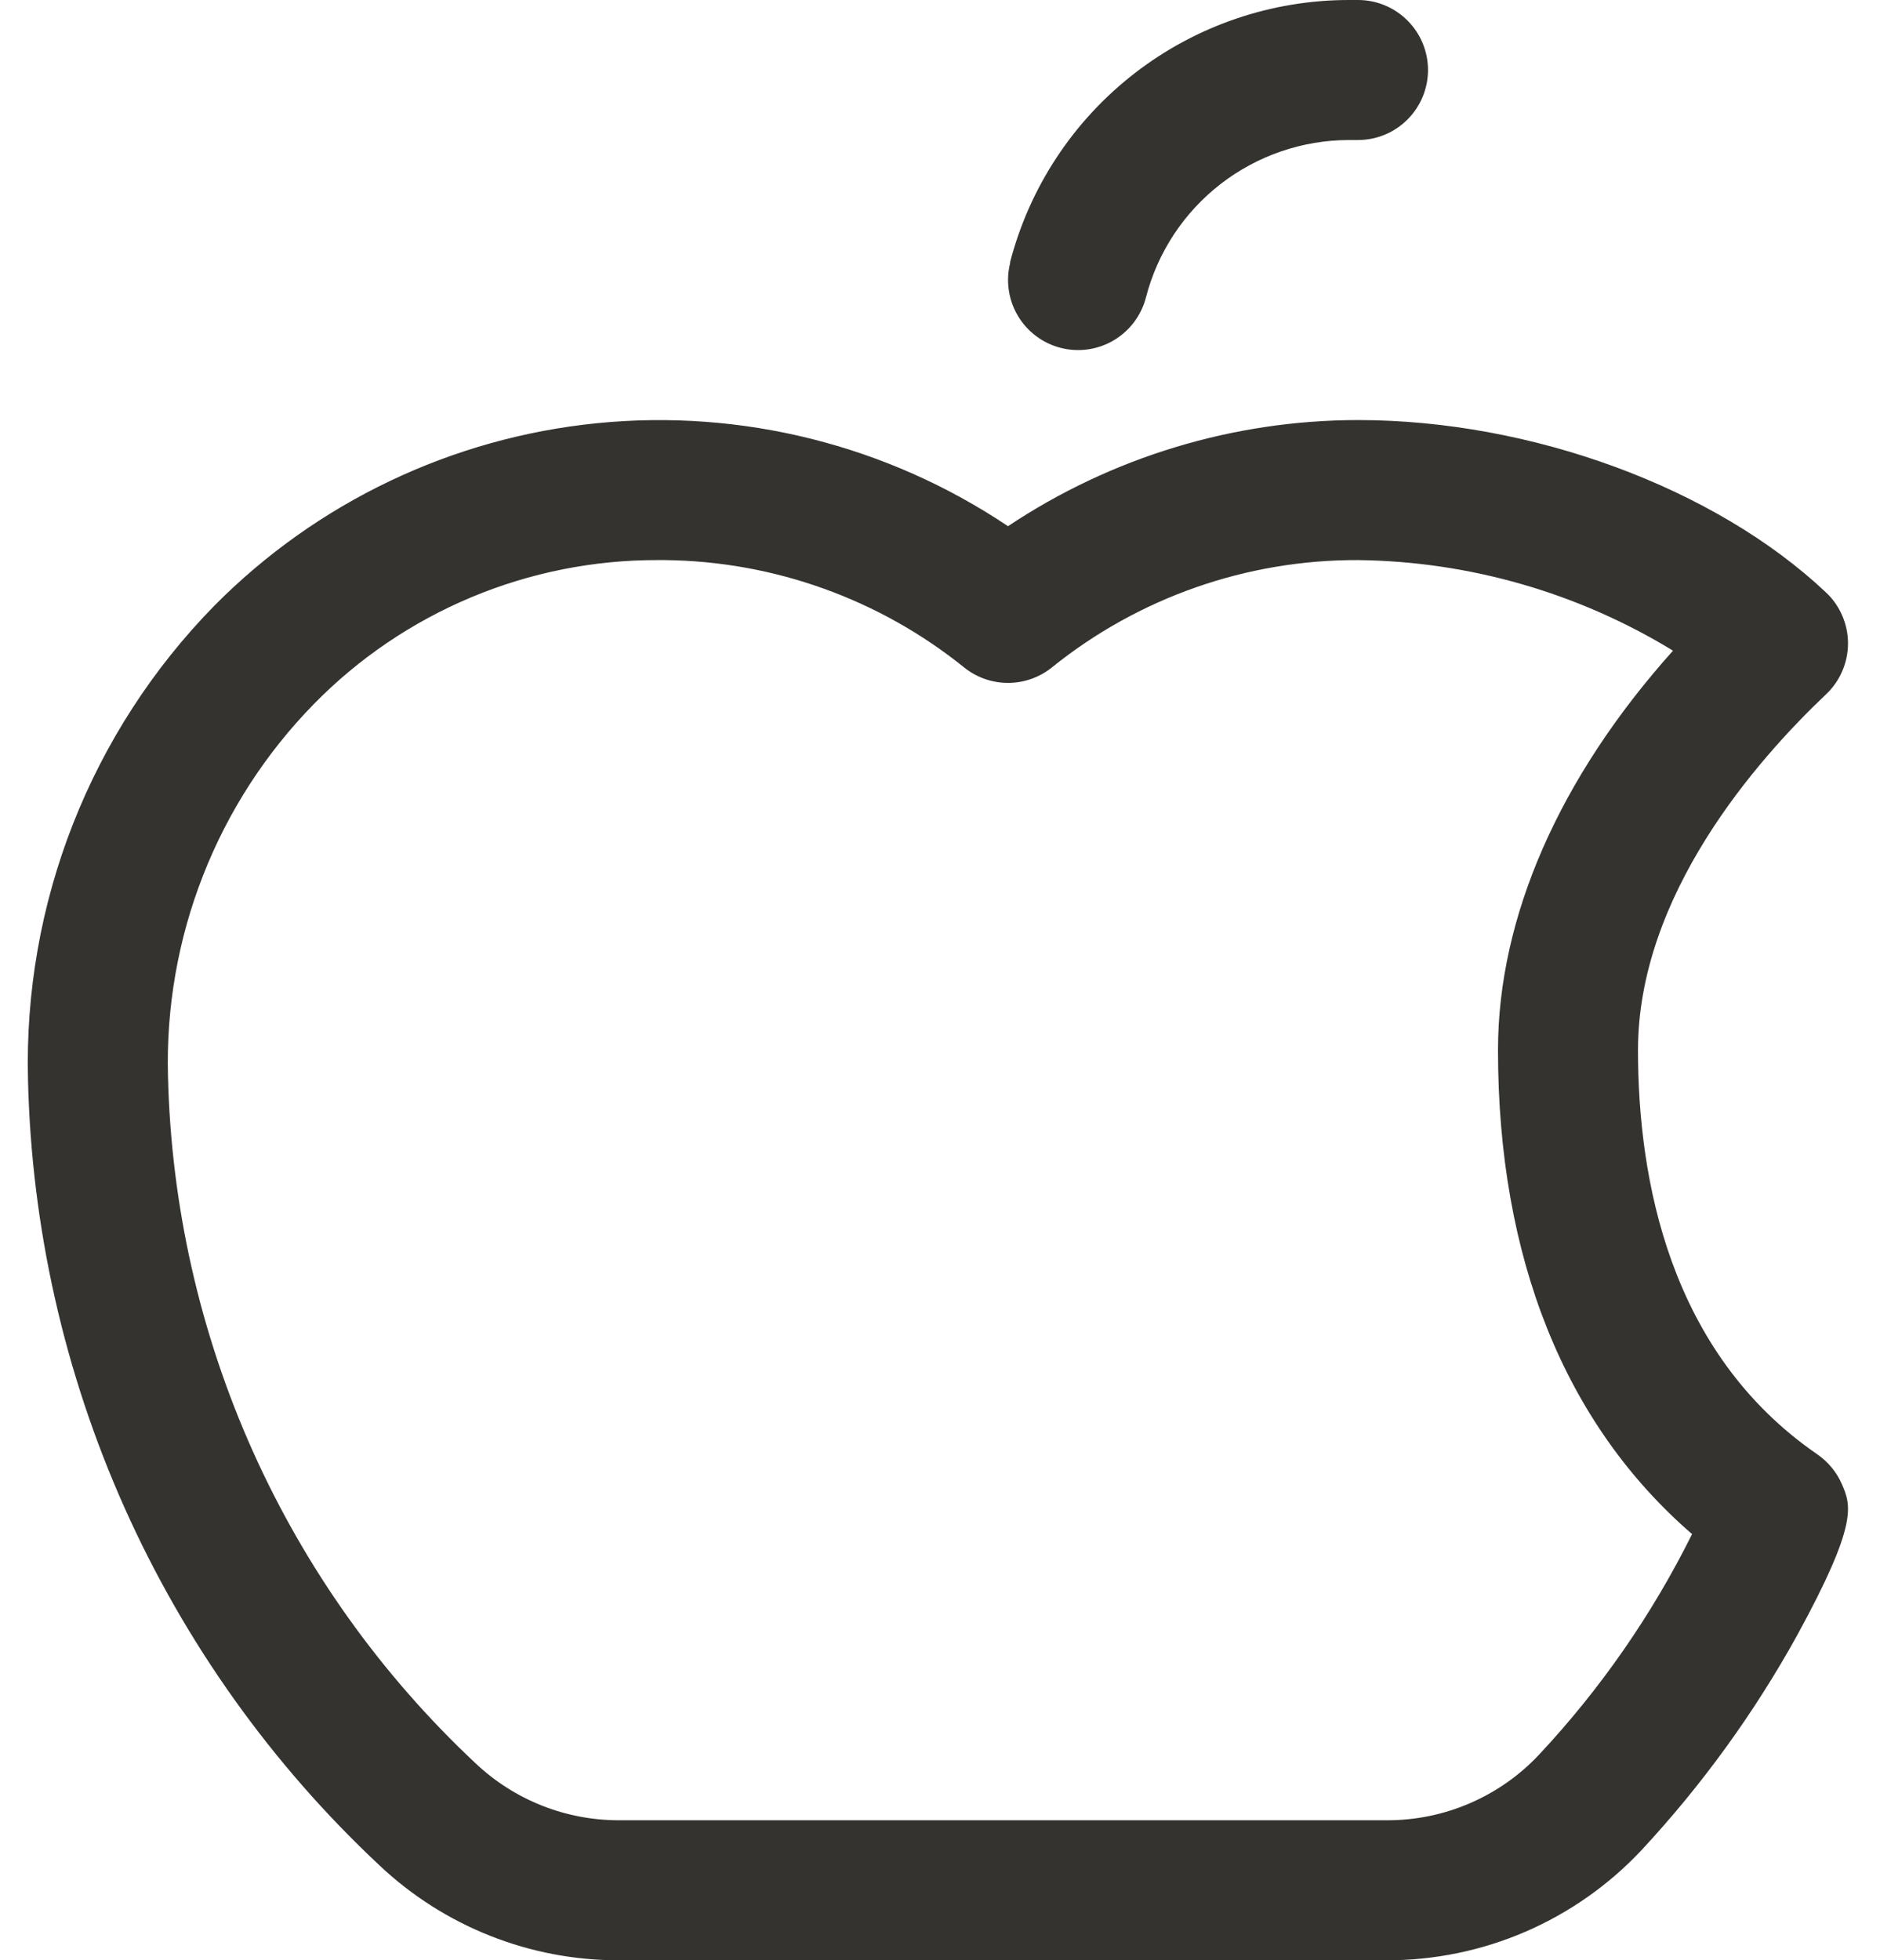 <svg width="47" height="49" viewBox="0 0 47 49" fill="none" xmlns="http://www.w3.org/2000/svg">
<path d="M46.047 37.098C45.916 36.798 45.703 36.54 45.434 36.354C41.722 33.803 40.95 29.453 40.95 26.25C40.95 22.385 43.897 19.018 45.653 17.353C45.826 17.19 45.964 16.993 46.057 16.774C46.152 16.556 46.2 16.32 46.2 16.082C46.2 15.845 46.152 15.609 46.057 15.391C45.964 15.172 45.826 14.975 45.653 14.812C42.879 12.193 38.286 10.5 33.95 10.5C30.835 10.502 27.791 11.426 25.2 13.153C22.177 11.126 18.542 10.216 14.921 10.579C11.3 10.942 7.918 12.555 5.357 15.142C3.826 16.705 2.625 18.559 1.825 20.595C1.025 22.631 0.643 24.807 0.7 26.994C0.787 30.685 1.608 34.321 3.115 37.691C4.623 41.062 6.787 44.098 9.481 46.622C11.103 48.155 13.253 49.007 15.485 49H34.665C35.859 49.002 37.04 48.759 38.136 48.286C39.231 47.813 40.218 47.12 41.035 46.25C42.549 44.622 43.858 42.815 44.933 40.869C46.469 38.062 46.272 37.625 46.047 37.098ZM38.471 43.866C37.983 44.385 37.393 44.797 36.738 45.078C36.083 45.36 35.378 45.503 34.665 45.5H15.485C14.148 45.504 12.861 44.995 11.889 44.076C9.531 41.868 7.637 39.213 6.316 36.265C4.996 33.317 4.277 30.135 4.2 26.906C4.152 25.191 4.45 23.483 5.076 21.884C5.701 20.286 6.642 18.83 7.842 17.603C8.963 16.457 10.303 15.549 11.781 14.93C13.26 14.311 14.847 13.995 16.45 14H16.621C19.347 14.029 21.984 14.975 24.106 16.686C24.417 16.935 24.802 17.07 25.2 17.07C25.598 17.07 25.983 16.935 26.294 16.686C28.462 14.938 31.165 13.99 33.95 14C36.731 14.032 39.452 14.815 41.825 16.264C38.981 19.44 37.45 22.929 37.45 26.25C37.45 31.45 39.121 35.597 42.302 38.347C41.3 40.363 40.01 42.222 38.471 43.866ZM25.25 6.562C25.736 4.683 26.832 3.018 28.368 1.83C29.903 0.642 31.79 -0.002 33.731 4.41354e-06H33.95C34.414 4.41354e-06 34.859 0.184 35.187 0.513C35.516 0.841 35.7 1.286 35.7 1.75C35.7 2.214 35.516 2.659 35.187 2.987C34.859 3.316 34.414 3.5 33.95 3.5H33.731C32.567 3.5 31.436 3.887 30.516 4.599C29.596 5.312 28.938 6.31 28.648 7.438C28.531 7.887 28.241 8.272 27.841 8.508C27.442 8.744 26.964 8.811 26.515 8.695C26.065 8.579 25.68 8.289 25.444 7.889C25.208 7.489 25.141 7.012 25.257 6.562H25.25Z" fill="#343330"/>
</svg>

